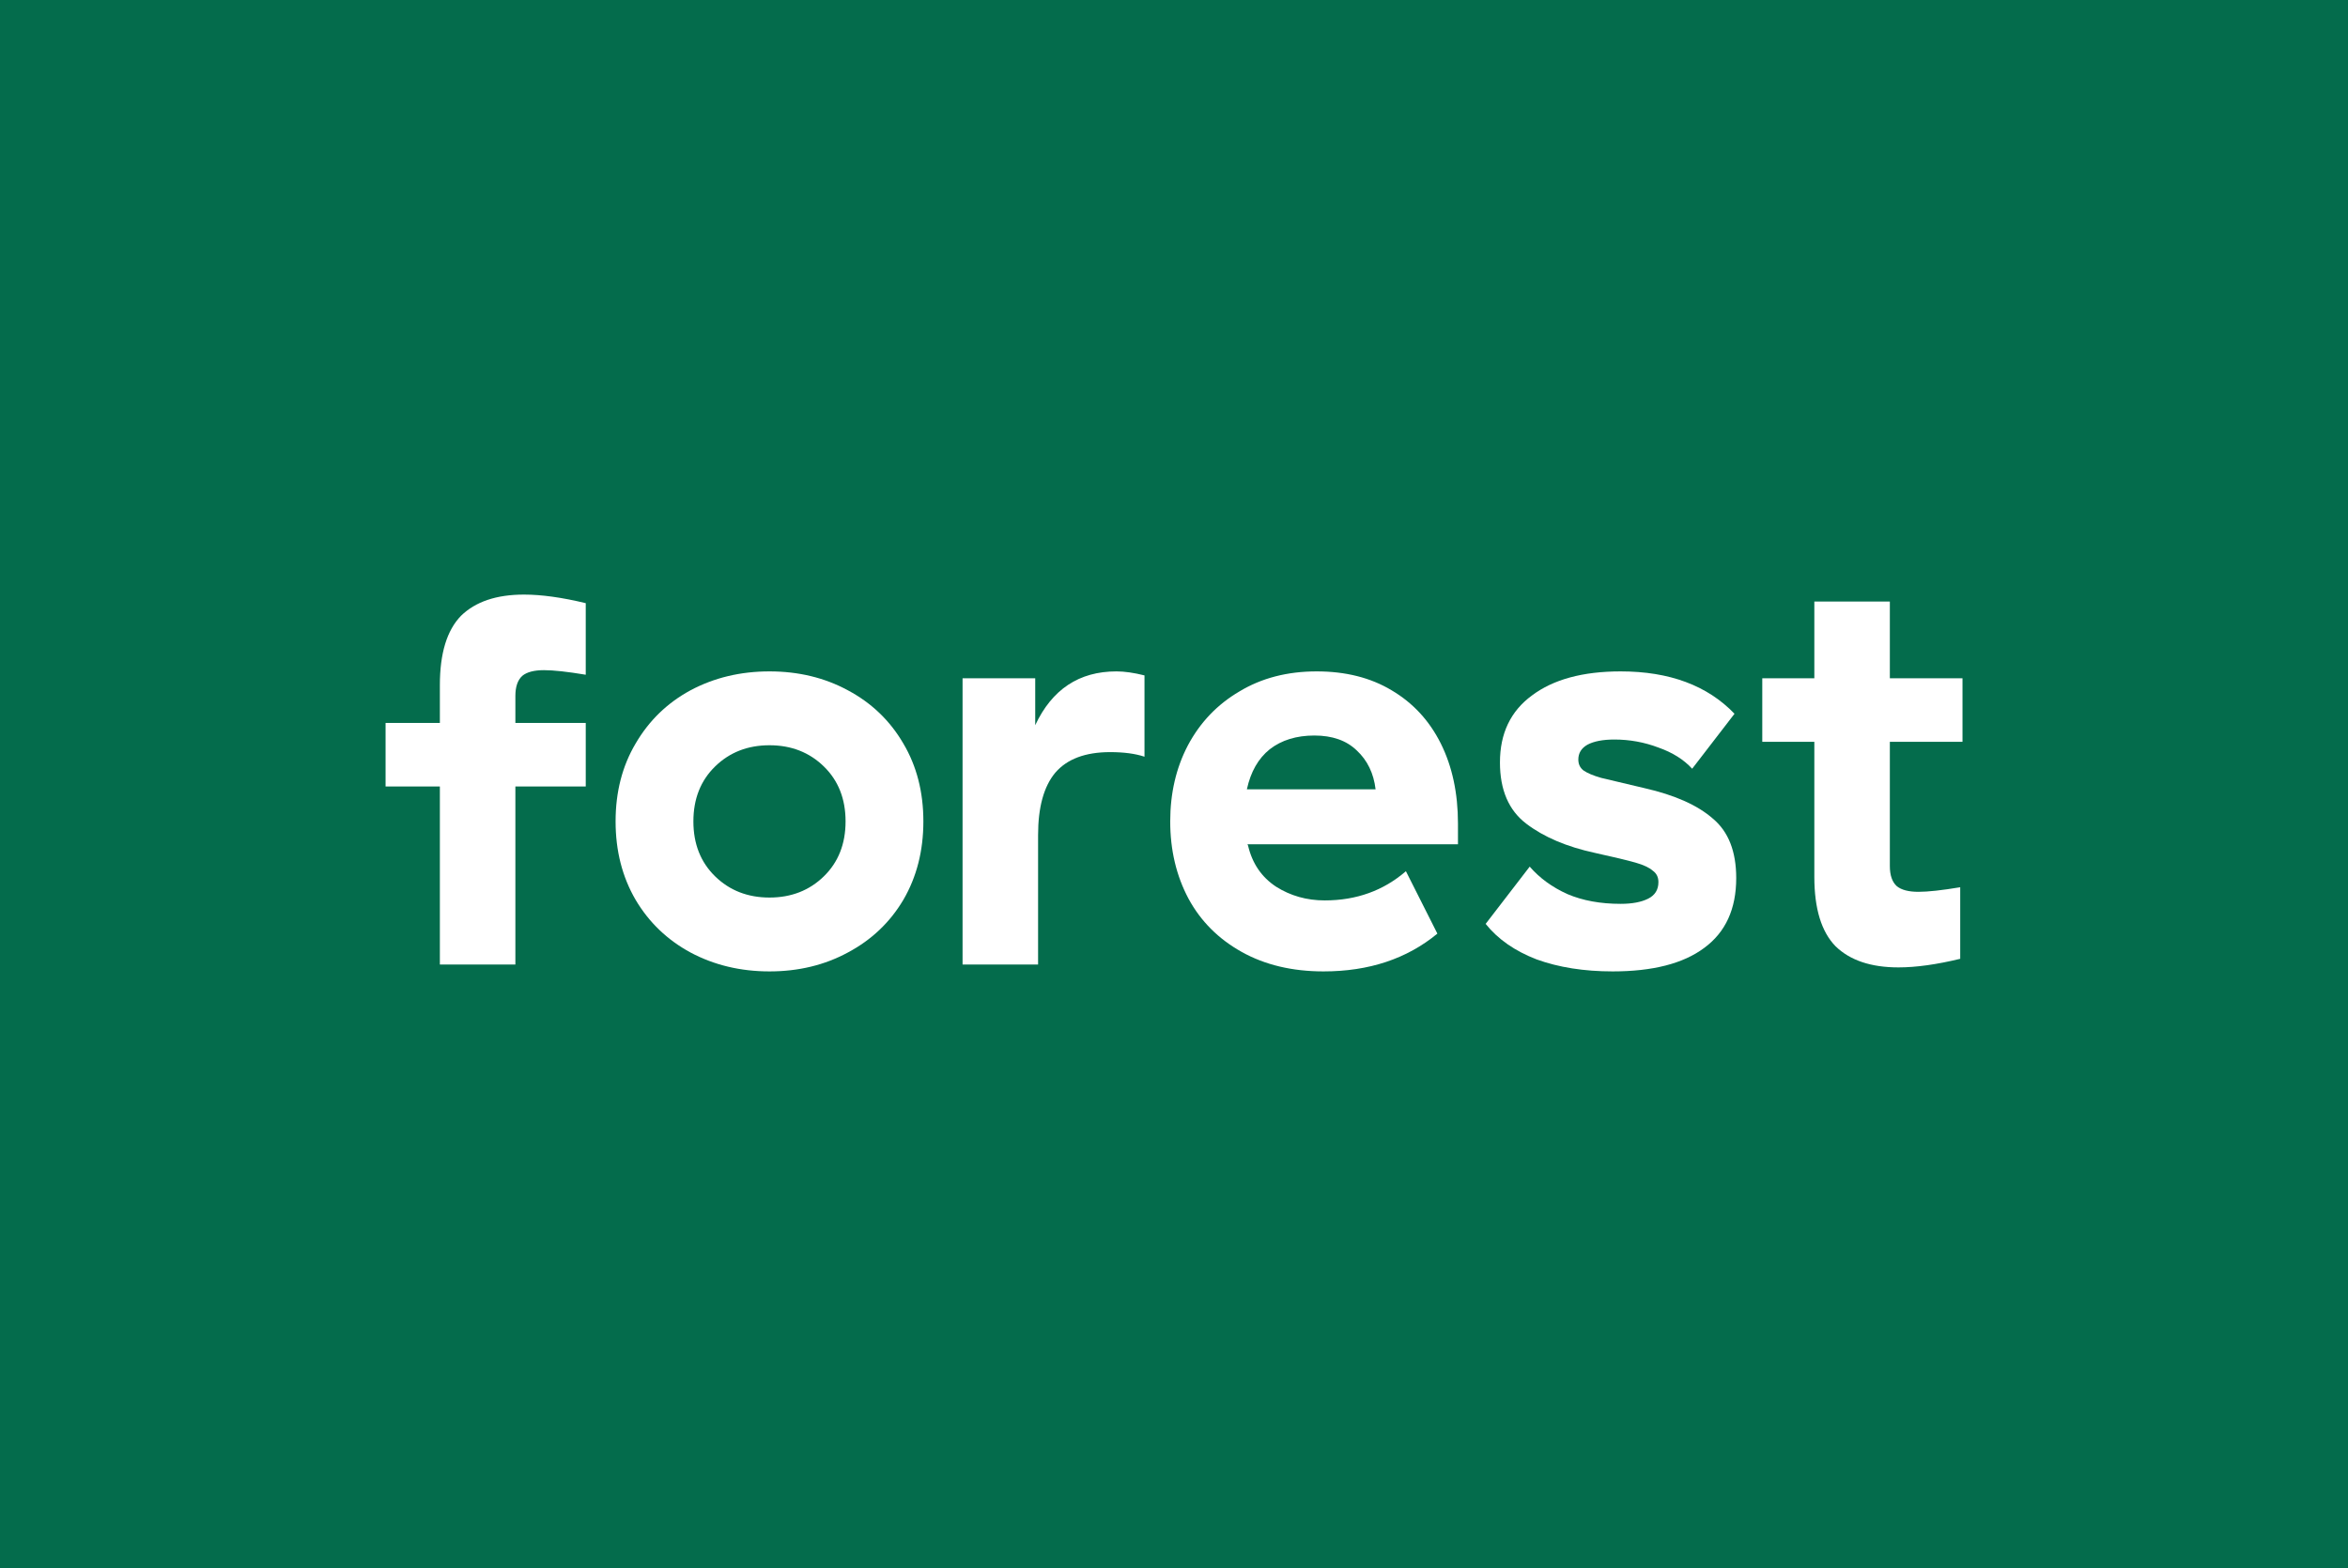 <svg width="1000" height="668" viewBox="0 0 1000 668" fill="none" xmlns="http://www.w3.org/2000/svg">
<rect width="1000" height="668" fill="#046C4C"/>
<g clip-path="url(#clip0_430_20)">
<path d="M262.176 349.933C262.176 337.412 265.019 326.354 270.704 316.76C276.389 307.004 284.186 299.443 294.094 294.076C304.165 288.71 315.373 286.027 327.717 286.027C340.062 286.027 351.189 288.71 361.097 294.076C371.167 299.443 379.045 307.004 384.73 316.76C390.415 326.354 393.258 337.412 393.258 349.933C393.258 362.454 390.415 373.592 384.73 383.349C379.045 392.943 371.167 400.423 361.097 405.789C351.189 411.155 340.062 413.838 327.717 413.838C315.373 413.838 304.165 411.155 294.094 405.789C284.186 400.423 276.389 392.943 270.704 383.349C265.019 373.592 262.176 362.454 262.176 349.933ZM360.122 349.933C360.122 340.339 357.036 332.533 350.864 326.517C344.691 320.5 336.976 317.492 327.717 317.492C318.459 317.492 310.743 320.5 304.571 326.517C298.398 332.533 295.312 340.339 295.312 349.933C295.312 359.527 298.398 367.332 304.571 373.348C310.743 379.365 318.459 382.373 327.717 382.373C336.976 382.373 344.691 379.365 350.864 373.348C357.036 367.332 360.122 359.527 360.122 349.933Z" fill="white"/>
<path d="M440.895 308.955C448.042 293.67 459.575 286.027 475.493 286.027C478.904 286.027 482.884 286.596 487.432 287.735V322.371C483.534 321.069 478.661 320.419 472.813 320.419C462.255 320.419 454.459 323.346 449.423 329.2C444.55 335.054 442.114 343.916 442.114 355.787V410.911H409.952V288.954H440.895V308.955Z" fill="white"/>
<path d="M498.389 349.933C498.389 337.9 500.904 327.086 505.94 317.492C511.137 307.736 518.447 300.093 527.868 294.564C537.289 288.873 548.254 286.027 560.761 286.027C573.104 286.027 583.746 288.71 592.677 294.076C601.775 299.443 608.76 307.004 613.633 316.76C618.504 326.517 620.94 337.9 620.94 350.908V359.689H531.281L531.522 360.177C533.31 367.82 537.289 373.674 543.461 377.739C549.633 381.641 556.536 383.593 564.173 383.593C577.655 383.593 589.187 379.446 598.771 371.153L612.172 397.74C599.175 408.472 583.015 413.838 563.683 413.838C550.364 413.838 538.751 411.074 528.844 405.545C518.933 400.016 511.382 392.455 506.185 382.861C500.985 373.104 498.389 362.128 498.389 349.933ZM585.856 336.273C585.044 329.444 582.366 323.915 577.815 319.687C573.431 315.46 567.422 313.346 559.785 313.346C552.152 313.346 545.817 315.297 540.783 319.2C535.91 323.102 532.661 328.794 531.036 336.273H585.856Z" fill="white"/>
<path d="M638.82 324.81C638.82 312.451 643.368 302.939 652.466 296.272C661.561 289.442 674.149 286.027 690.231 286.027C711.021 286.027 727.182 292.044 738.717 304.077L720.687 327.493C717.111 323.59 712.319 320.582 706.311 318.468C700.302 316.191 694.048 315.053 687.55 315.053C682.676 315.053 678.86 315.785 676.1 317.248C673.5 318.712 672.202 320.826 672.202 323.59C672.202 325.541 672.932 327.086 674.394 328.224C676.018 329.363 678.533 330.42 681.946 331.395C685.358 332.208 691.53 333.672 700.465 335.786C713.295 338.713 722.96 343.022 729.459 348.713C736.117 354.242 739.447 362.698 739.447 374.08C739.447 387.252 734.9 397.171 725.802 403.838C716.87 410.505 703.874 413.838 686.819 413.838C674.635 413.838 663.834 412.131 654.413 408.716C645.155 405.139 637.926 400.098 632.73 393.593L651.49 369.202C655.715 374.08 661.075 377.983 667.569 380.91C674.068 383.674 681.623 385.056 690.231 385.056C695.102 385.056 699 384.325 701.926 382.861C704.849 381.398 706.311 379.04 706.311 375.788C706.311 373.674 705.498 372.048 703.874 370.909C702.412 369.609 699.975 368.47 696.567 367.495C693.154 366.519 687.387 365.137 679.267 363.348C667.246 360.746 657.499 356.6 650.029 350.908C642.555 345.217 638.82 336.517 638.82 324.81Z" fill="white"/>
<path d="M834.845 408.472C824.772 410.911 816.003 412.131 808.53 412.131C796.835 412.131 787.9 409.122 781.728 403.106C775.719 396.927 772.715 387.089 772.715 373.592V316.028H750.542V288.954H772.715V256.27H804.876V288.954H835.817V316.028H804.876V368.958C804.876 372.86 805.851 375.706 807.799 377.495C809.75 379.121 812.836 379.934 817.057 379.934C821.118 379.934 827.049 379.284 834.845 377.983V408.472Z" fill="white"/>
<path d="M249.467 256.962C239.396 254.523 230.625 253.304 223.153 253.304C211.458 253.304 202.524 256.312 196.352 262.329C190.342 268.508 187.337 278.346 187.337 291.842V410.91H219.498V296.477C219.498 292.574 220.473 289.728 222.422 287.939C224.371 286.313 227.457 285.5 231.681 285.5C235.742 285.5 241.67 286.151 249.467 287.452V256.962Z" fill="white"/>
<path d="M164.214 307.988H249.467V335.054H164.214V307.988Z" fill="white"/>
</g>
<defs>
<clipPath id="clip0_430_20">
<rect width="672" height="161" fill="white" transform="translate(164 253)"/>
</clipPath>
</defs>
</svg>
